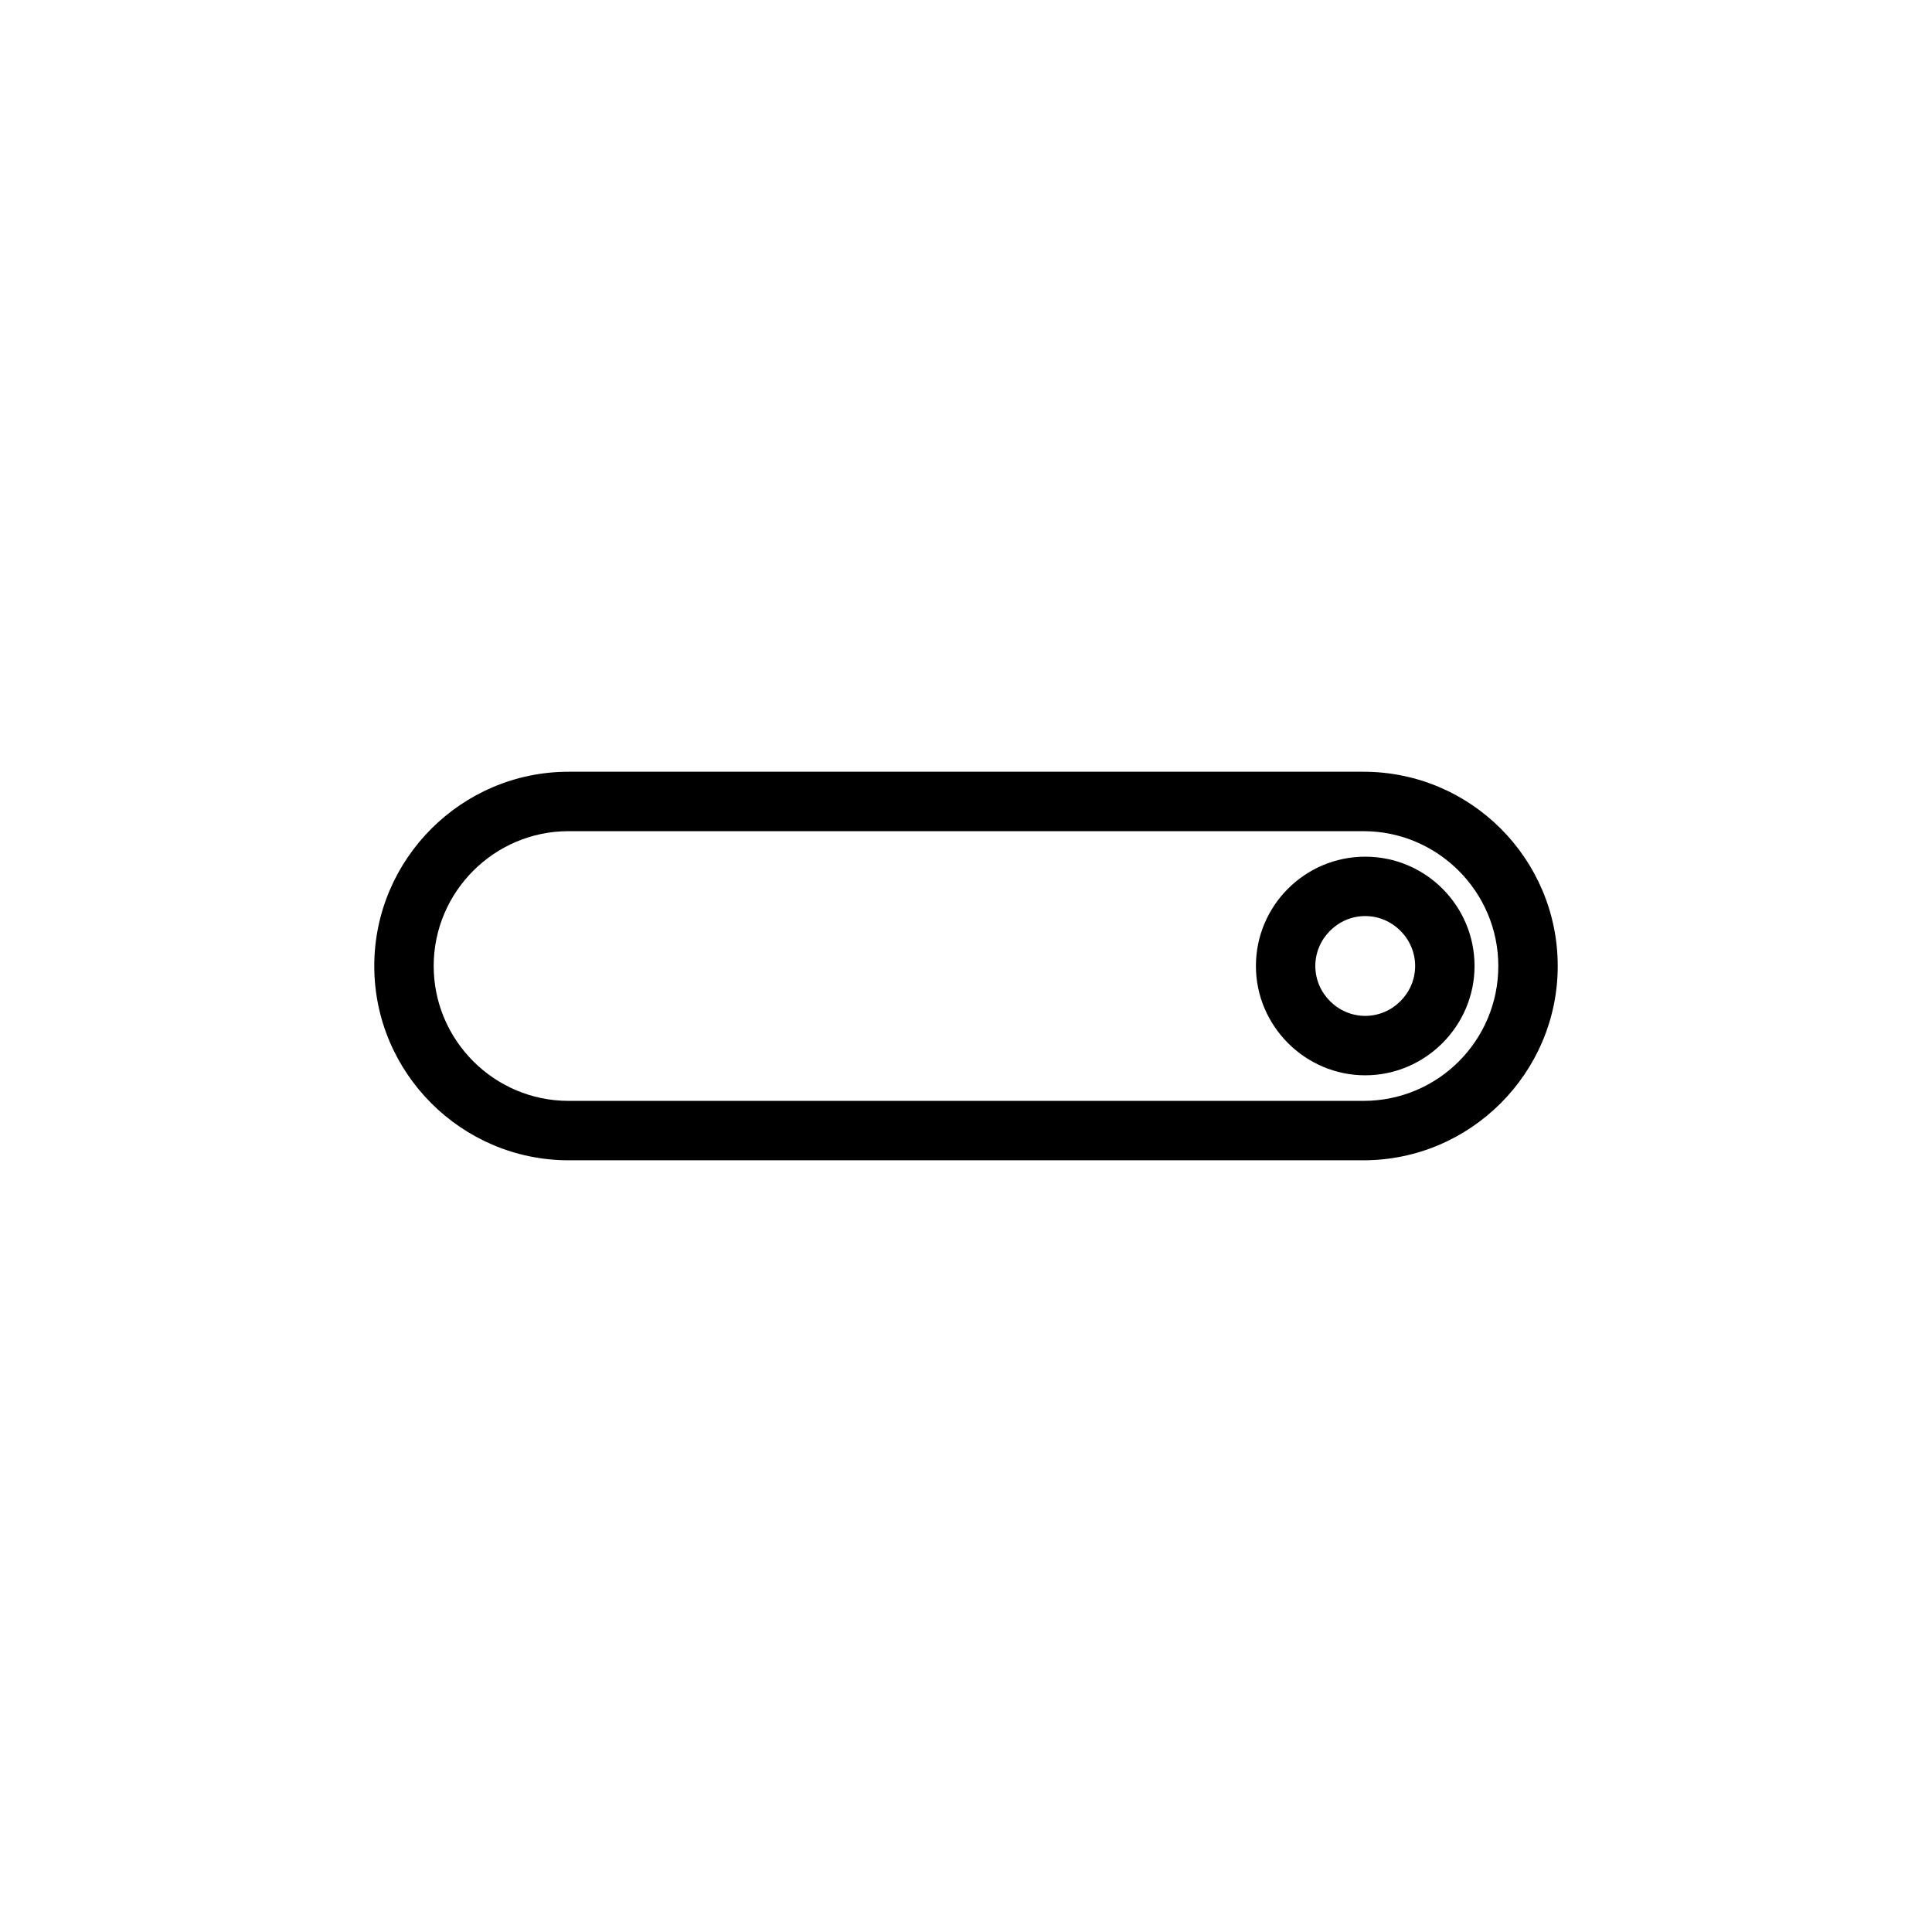 <?xml version="1.0" encoding="UTF-8"?>
<!-- Uploaded to: ICON Repo, www.svgrepo.com, Generator: ICON Repo Mixer Tools -->
<svg fill="#000000" width="800px" height="800px" version="1.1" viewBox="144 144 512 512" xmlns="http://www.w3.org/2000/svg">
 <g>
  <path d="m505.33 348.52h-210.66c-28.34 0-51.484 23.145-51.484 51.484s23.145 51.484 51.484 51.484h210.66c28.34 0 51.484-23.145 51.484-51.484-0.004-28.34-22.988-51.484-51.484-51.484zm0 87.223h-210.66c-19.68 0-35.738-16.059-35.738-35.738s16.059-35.738 35.738-35.738h210.66c19.68 0 35.738 16.059 35.738 35.738s-15.902 35.738-35.738 35.738z"/>
  <path d="m505.8 371.03c-16.059 0-28.969 13.066-28.969 28.969s13.066 28.969 28.969 28.969 28.969-13.066 28.969-28.969-12.906-28.969-28.969-28.969zm0 42.191c-7.242 0-13.227-5.984-13.227-13.227 0-7.242 5.984-13.227 13.227-13.227s13.227 5.984 13.227 13.227c0 7.246-5.984 13.227-13.227 13.227z"/>
 </g>
</svg>